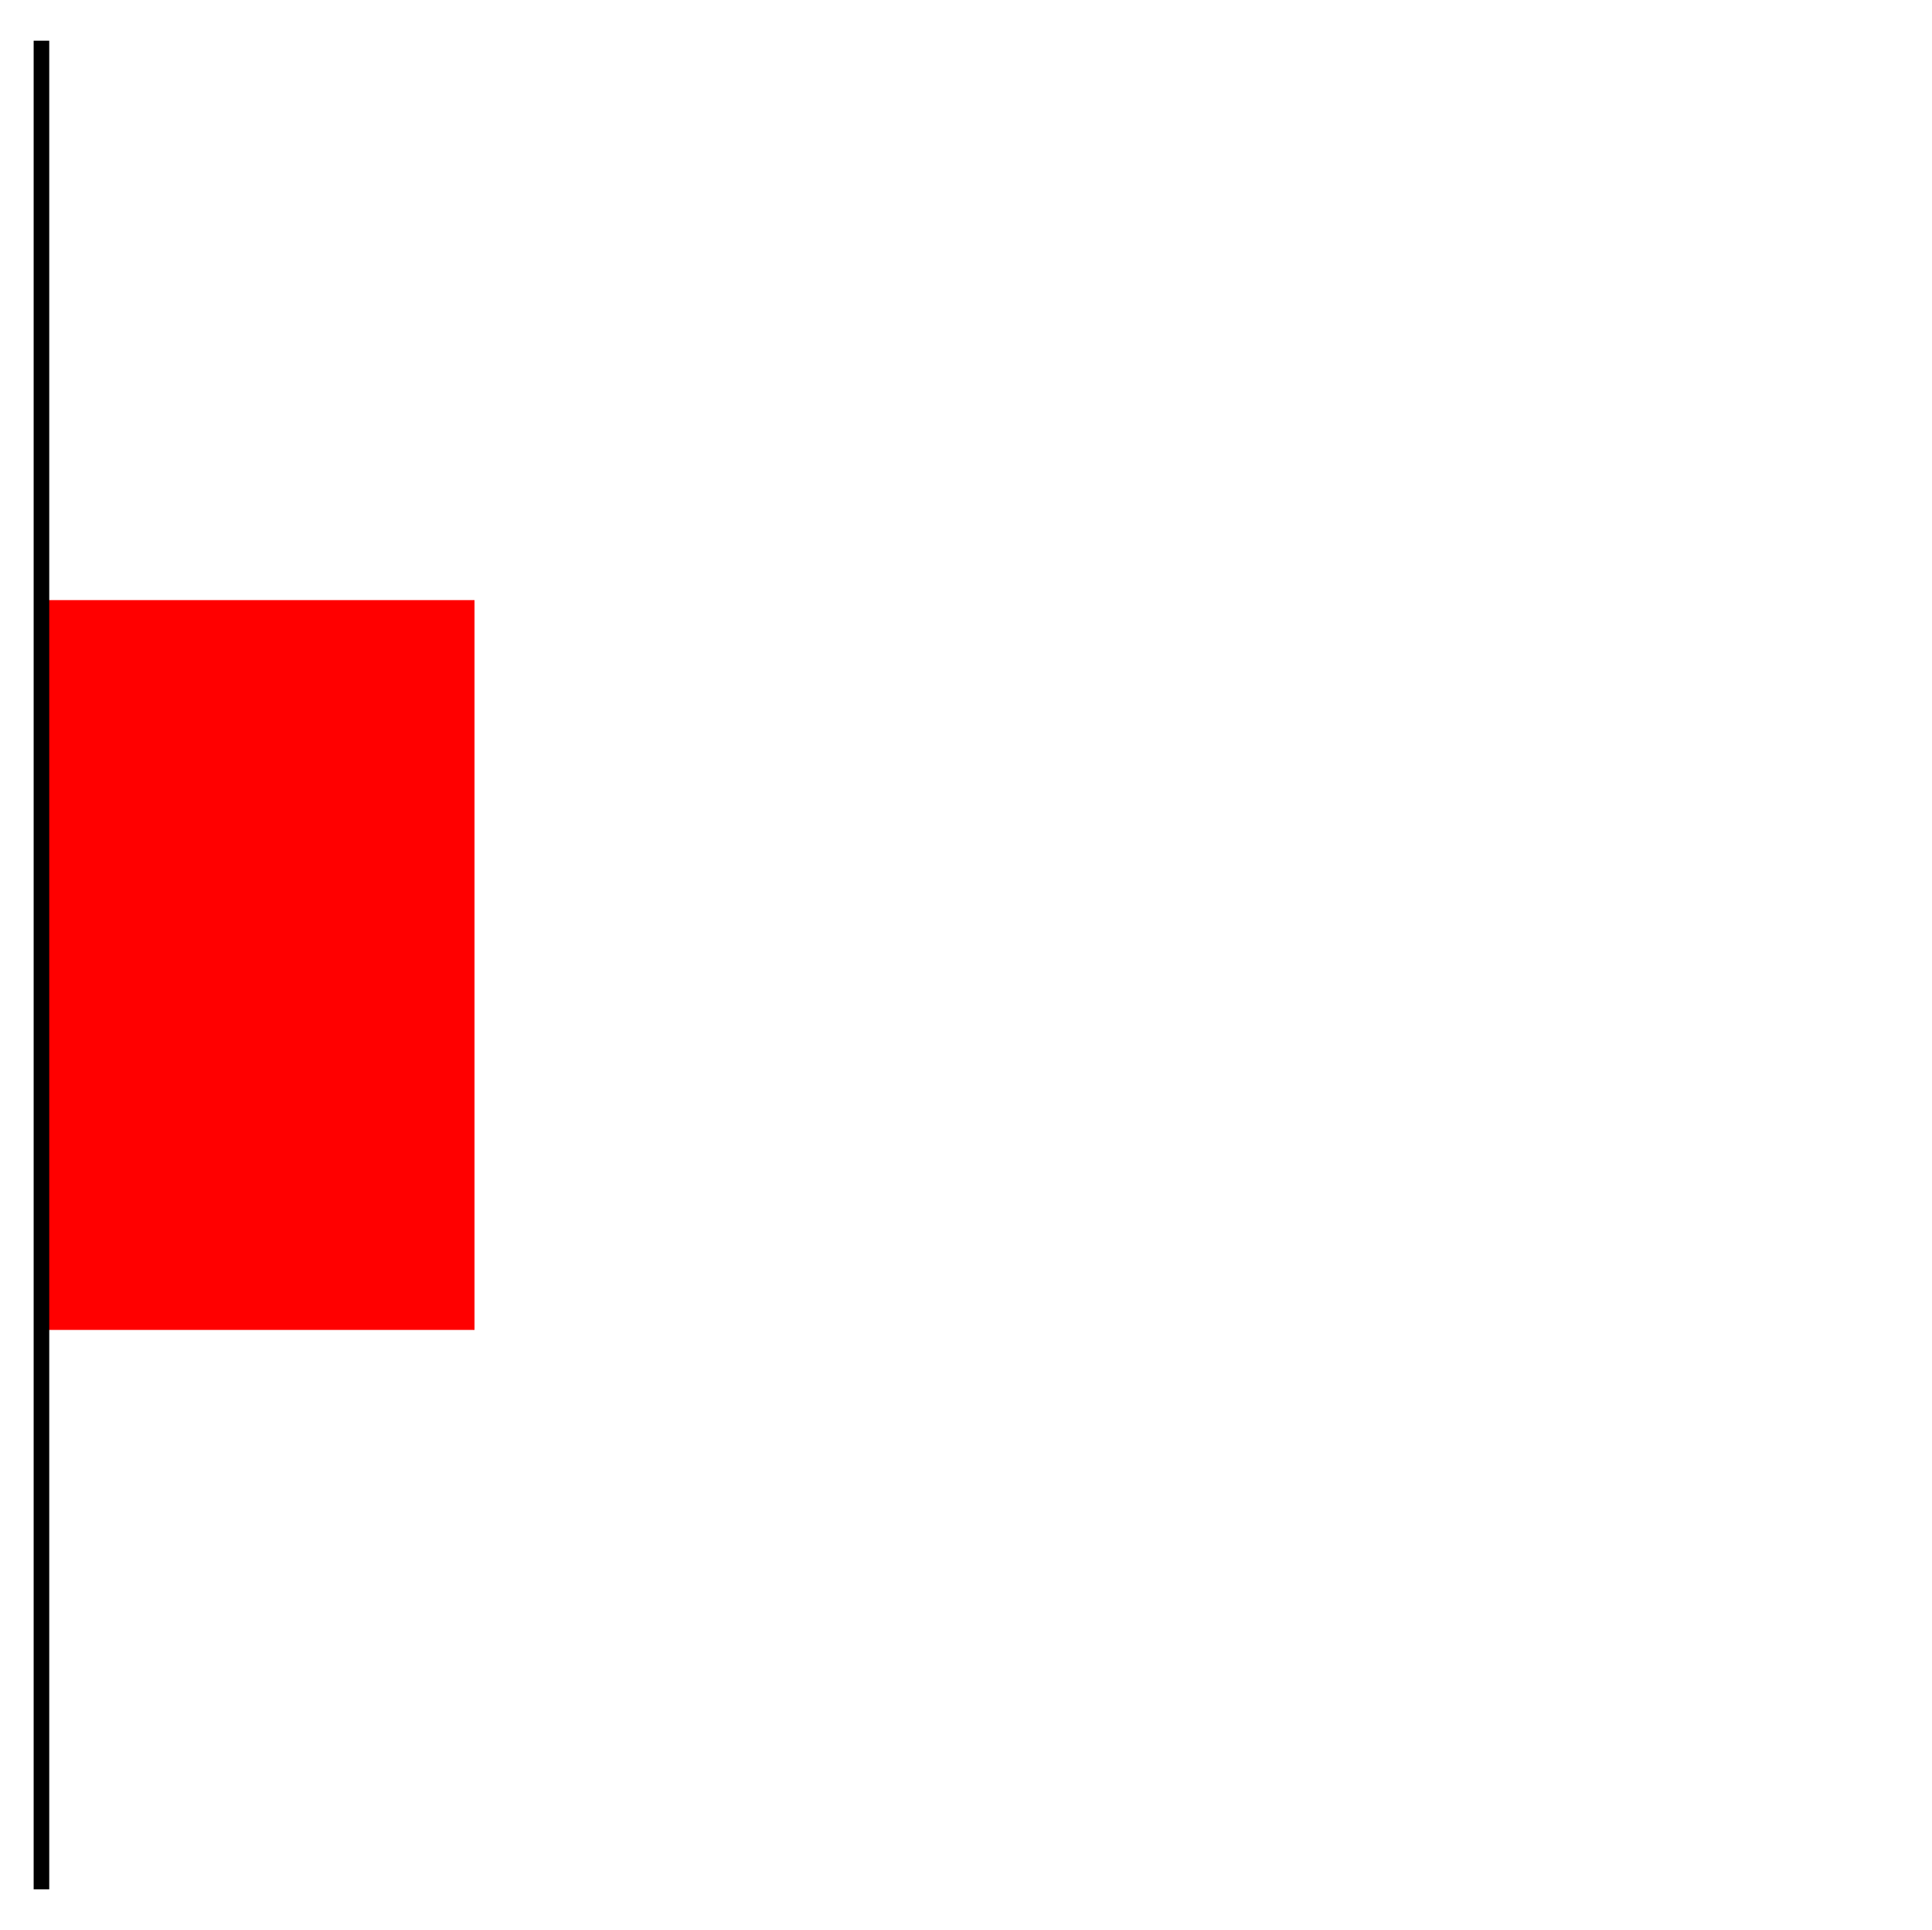 <svg id="Capa_1" data-name="Capa 1" xmlns="http://www.w3.org/2000/svg" viewBox="0 0 496 495.61"><defs><style>.cls-1{fill:red;}.cls-2{fill:#fff;stroke:#000;stroke-miterlimit:10;stroke-width:4px;}</style></defs><title>aplique-pared</title><rect id="pared" class="cls-1" x="-27.48" y="192.22" width="187.41" height="111.18" transform="translate(-181.58 314.03) rotate(-90)"/><line class="cls-2" x1="10.64" y1="485.16" x2="10.64" y2="10.45"/></svg>